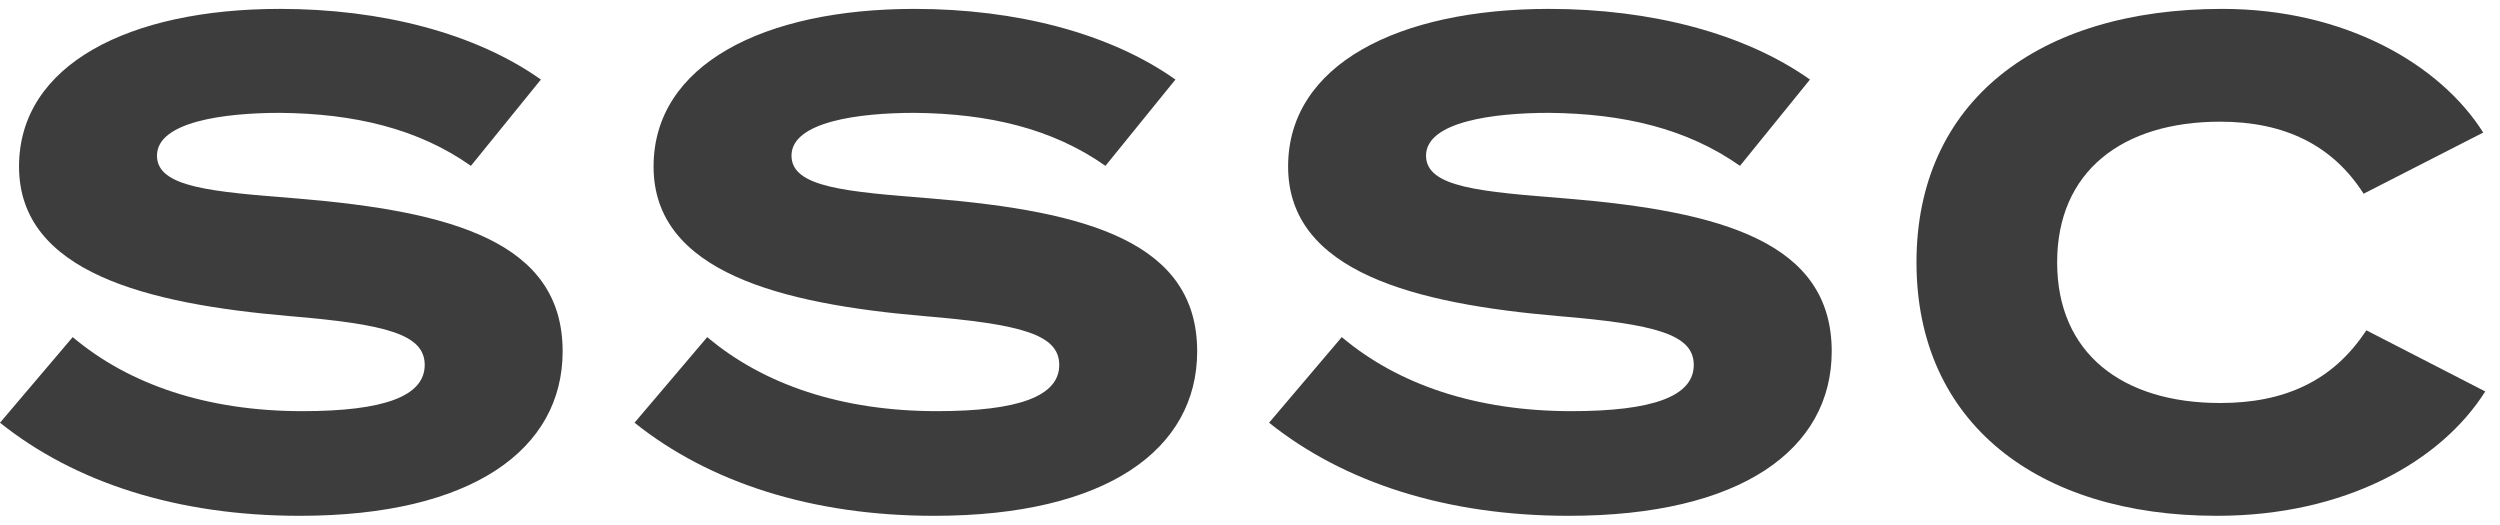 <svg width="162" height="34" viewBox="0 0 162 34" fill="none" xmlns="http://www.w3.org/2000/svg">
<path d="M143.871 26.115C148.01 26.115 151.18 24.706 153.338 21.403L161.044 25.366C158.182 29.902 151.973 33.425 143.651 33.425C132.026 33.425 124.188 27.392 124.188 17C124.188 6.608 132.026 0.576 144.003 0.576C151.973 0.576 158.138 4.186 160.912 8.59L153.162 12.553C151.136 9.382 148.01 7.885 143.871 7.885C137.53 7.885 133.303 11.1 133.303 17C133.303 22.901 137.53 26.115 143.871 26.115Z" fill="#3D3D3D"/>
<path d="M101.478 12.861C111.562 13.698 118.695 15.679 118.695 22.768C118.695 29.109 112.839 33.425 101.654 33.425C93.728 33.425 87.079 31.267 82.236 27.392L86.947 21.844C90.602 24.926 95.666 26.643 101.83 26.643C107.114 26.643 109.756 25.675 109.756 23.649C109.756 21.668 107.291 21.007 100.95 20.479C91.791 19.686 83.469 17.661 83.469 10.791C83.469 4.186 90.602 0.576 100.377 0.576C106.982 0.576 113.059 2.161 117.286 5.155L112.751 10.747C109.316 8.326 105.177 7.357 100.377 7.313C96.767 7.313 92.407 7.885 92.407 10.087C92.407 12.156 95.974 12.421 101.478 12.861Z" fill="#3D3D3D"/>
<path d="M60.36 12.861C70.444 13.698 77.577 15.679 77.577 22.768C77.577 29.109 71.721 33.425 60.536 33.425C52.611 33.425 45.962 31.267 41.118 27.392L45.829 21.844C49.484 24.926 54.548 26.643 60.713 26.643C65.997 26.643 68.639 25.675 68.639 23.649C68.639 21.668 66.173 21.007 59.832 20.479C50.673 19.686 42.351 17.661 42.351 10.791C42.351 4.186 49.484 0.576 59.26 0.576C65.865 0.576 71.941 2.161 76.168 5.155L71.633 10.747C68.198 8.326 64.059 7.357 59.26 7.313C55.649 7.313 51.289 7.885 51.289 10.087C51.289 12.156 54.856 12.421 60.36 12.861Z" fill="#3D3D3D"/>
<path d="M19.242 12.861C29.326 13.698 36.459 15.679 36.459 22.768C36.459 29.109 30.603 33.425 19.419 33.425C11.493 33.425 4.844 31.267 0 27.392L4.712 21.844C8.366 24.926 13.43 26.643 19.595 26.643C24.879 26.643 27.521 25.675 27.521 23.649C27.521 21.668 25.055 21.007 18.714 20.479C9.555 19.686 1.233 17.661 1.233 10.791C1.233 4.186 8.366 0.576 18.142 0.576C24.747 0.576 30.823 2.161 35.05 5.155L30.515 10.747C27.081 8.326 22.941 7.357 18.142 7.313C14.531 7.313 10.172 7.885 10.172 10.087C10.172 12.156 13.738 12.421 19.242 12.861Z" fill="#3D3D3D"/>
</svg>
